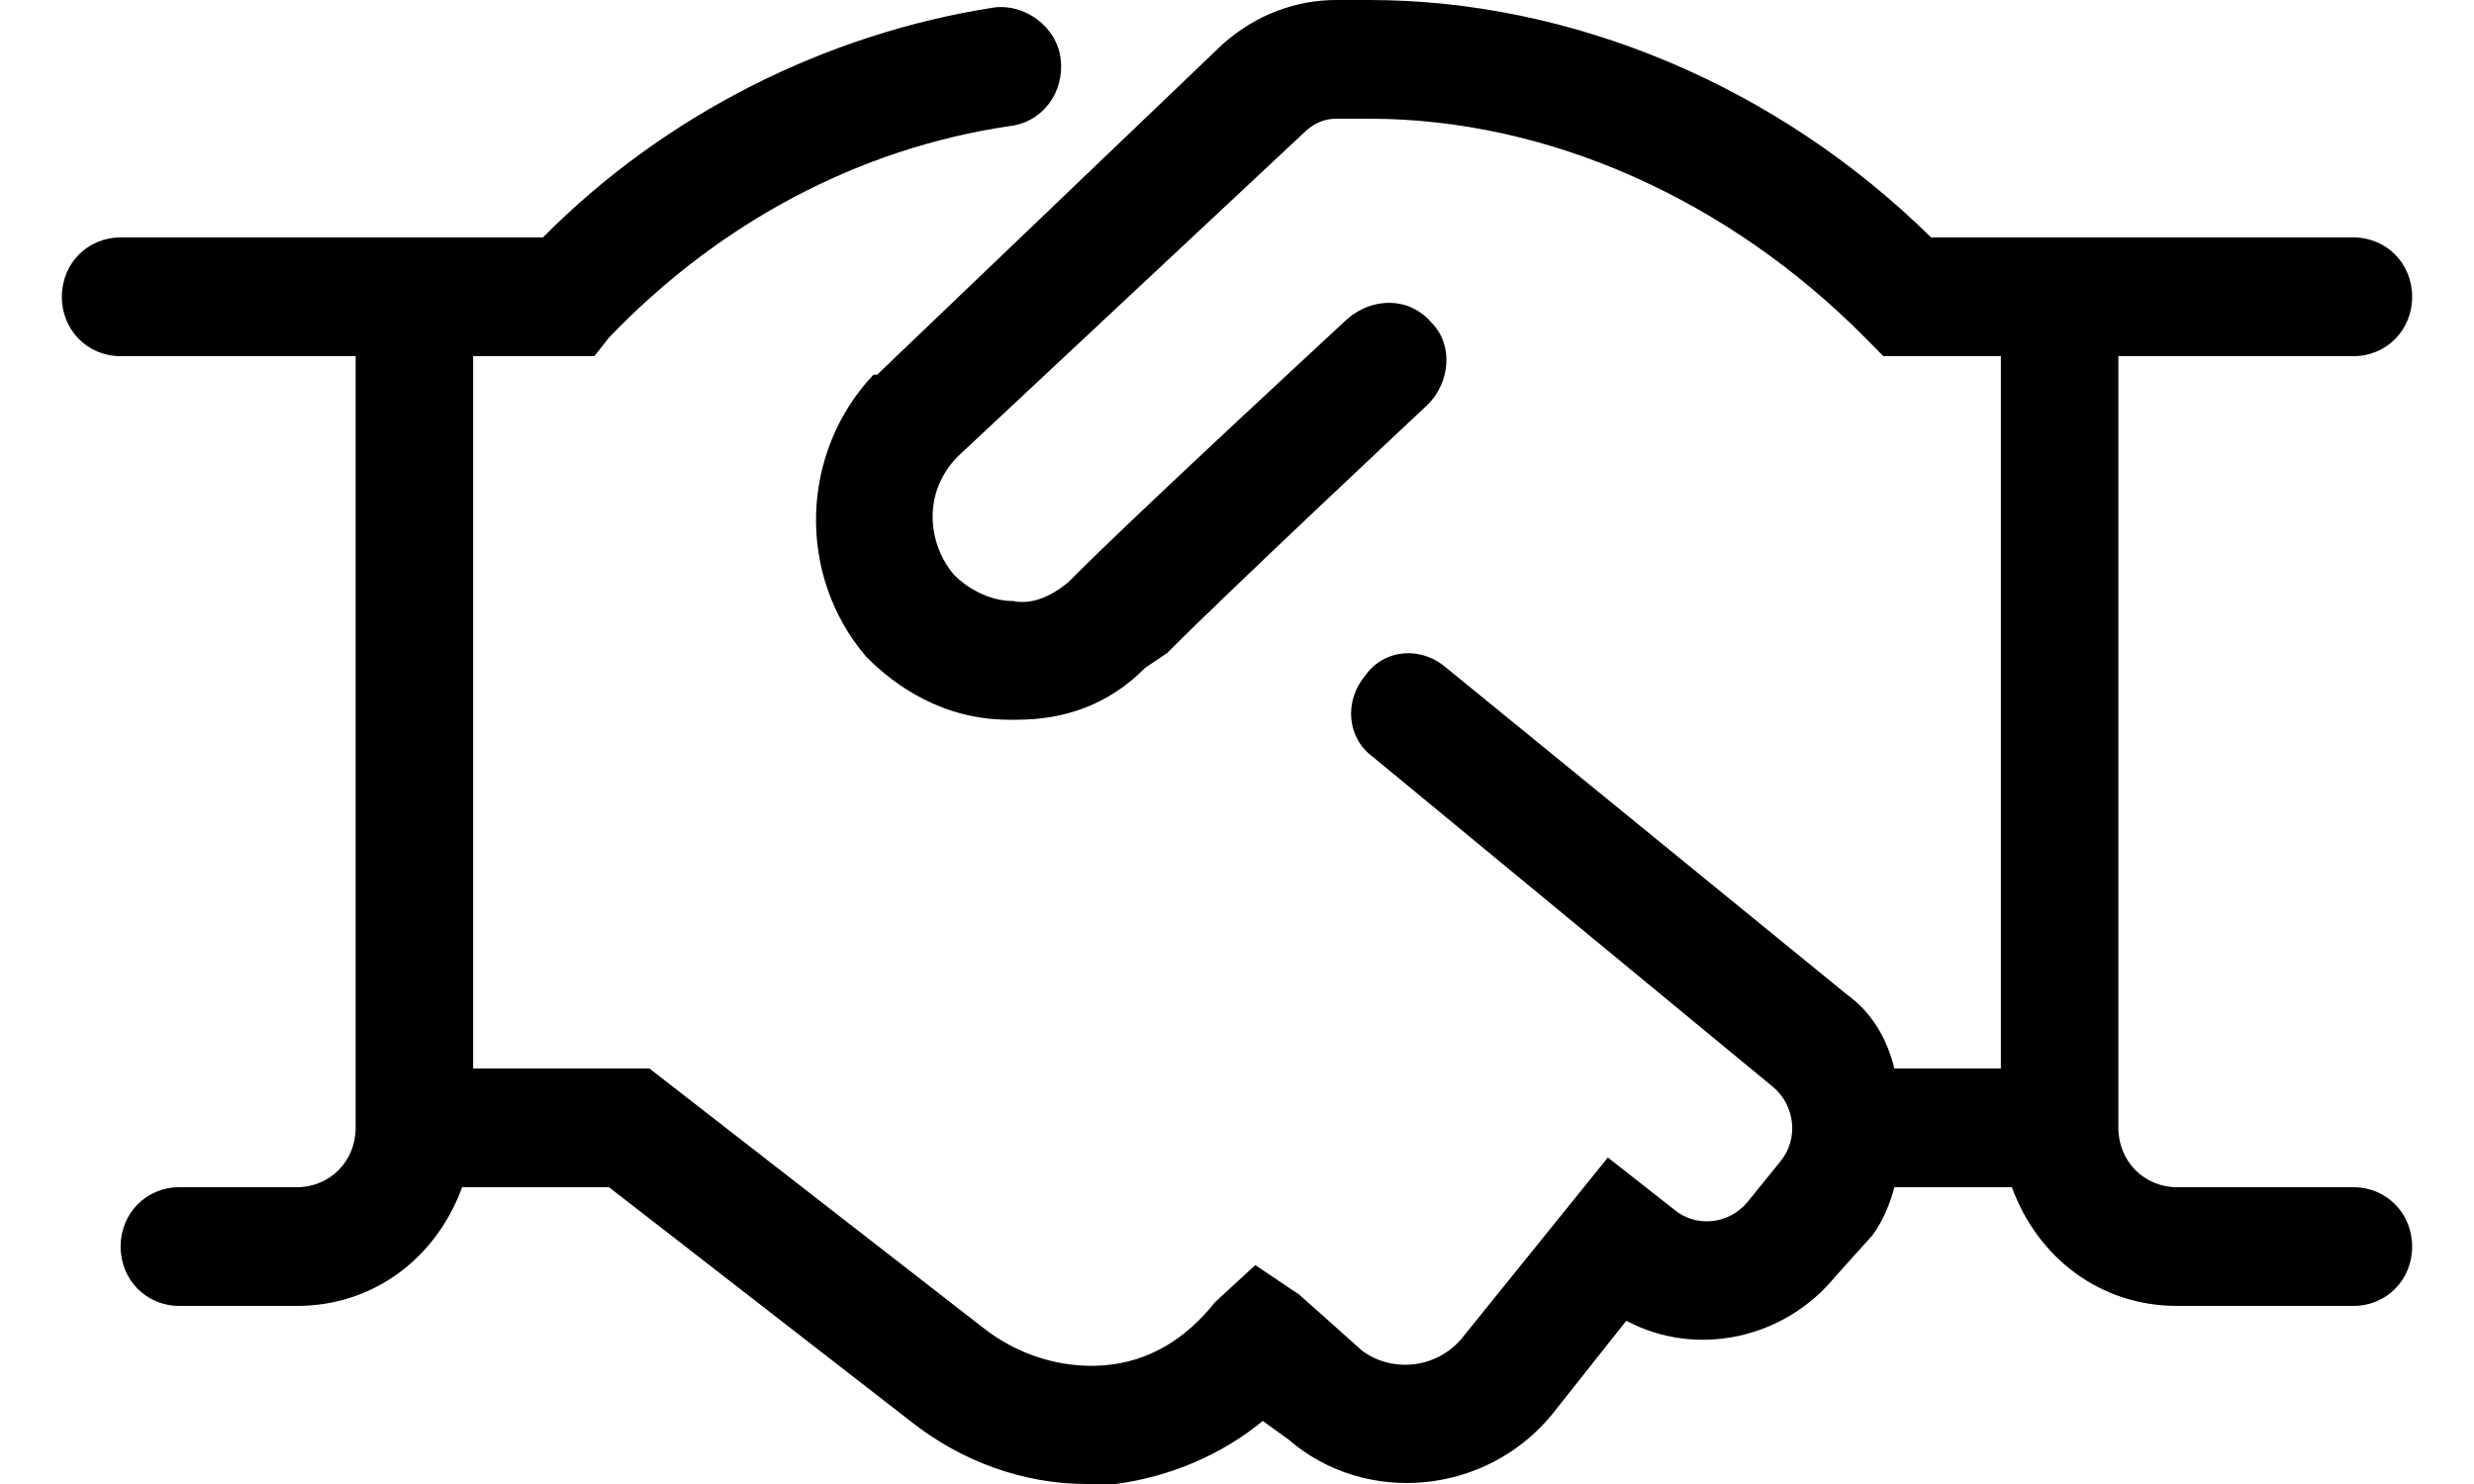 <svg width="20" height="12" viewBox="0 0 20 12" fill="none" xmlns="http://www.w3.org/2000/svg">
<path d="M19.5 10.08C19.5 10.35 19.292 10.56 19.025 10.56H17.6C16.977 10.56 16.472 10.17 16.264 9.6H15.314C15.284 9.72 15.225 9.87 15.136 9.99L14.839 10.32C14.423 10.83 13.711 10.98 13.147 10.68L12.553 11.43C12.019 12.09 11.039 12.18 10.416 11.64L10.208 11.49C9.881 11.76 9.466 11.94 9.02 12C8.931 12 8.872 12 8.783 12C8.278 12 7.773 11.82 7.358 11.49L4.923 9.6H3.736C3.528 10.17 3.023 10.56 2.4 10.56H1.45C1.183 10.56 0.975 10.35 0.975 10.08C0.975 9.81 1.183 9.6 1.45 9.6H2.4C2.667 9.6 2.875 9.39 2.875 9.12V2.88H0.975C0.708 2.88 0.5 2.67 0.5 2.4C0.5 2.13 0.708 1.92 0.975 1.92H4.389C5.369 0.93 6.675 0.27 8.041 0.06C8.278 0.03 8.545 0.21 8.575 0.48C8.605 0.75 8.427 0.99 8.159 1.02C6.942 1.2 5.814 1.8 4.923 2.73L4.805 2.88H3.825V8.64H5.25L7.952 10.74C8.219 10.95 8.575 11.07 8.931 11.04C9.287 11.01 9.584 10.83 9.822 10.53L10.148 10.23L10.505 10.47L11.009 10.92C11.247 11.1 11.603 11.07 11.811 10.83L12.998 9.36L13.533 9.78C13.711 9.93 13.978 9.9 14.127 9.72L14.394 9.39C14.542 9.21 14.512 8.94 14.334 8.79L11.098 6.12C10.891 5.97 10.861 5.67 11.039 5.46C11.188 5.25 11.484 5.22 11.692 5.4L14.928 8.04C15.136 8.19 15.255 8.4 15.314 8.64H16.175V2.88H15.225L15.077 2.73C13.978 1.62 12.523 0.96 11.069 0.96H10.802C10.713 0.96 10.623 0.99 10.534 1.08L7.744 3.69C7.447 3.99 7.506 4.41 7.714 4.65C7.803 4.74 7.981 4.86 8.189 4.86C8.338 4.89 8.486 4.83 8.634 4.71C8.902 4.44 9.466 3.9 10.891 2.58C11.098 2.4 11.395 2.4 11.573 2.61C11.752 2.79 11.722 3.09 11.544 3.27C11.544 3.27 9.911 4.8 9.436 5.28L9.258 5.4C8.961 5.7 8.605 5.82 8.219 5.82C8.189 5.82 8.159 5.82 8.159 5.82C7.625 5.82 7.239 5.55 7.002 5.31C6.438 4.65 6.467 3.66 7.061 3.03H7.091L9.881 0.36C10.148 0.12 10.475 0 10.802 0H11.069C12.702 0 14.364 0.69 15.611 1.92H19.025C19.292 1.92 19.5 2.13 19.5 2.4C19.5 2.67 19.292 2.88 19.025 2.88H17.125V9.12C17.125 9.39 17.333 9.6 17.6 9.6H19.025C19.292 9.6 19.5 9.81 19.5 10.08Z" fill="black"/>
</svg>
